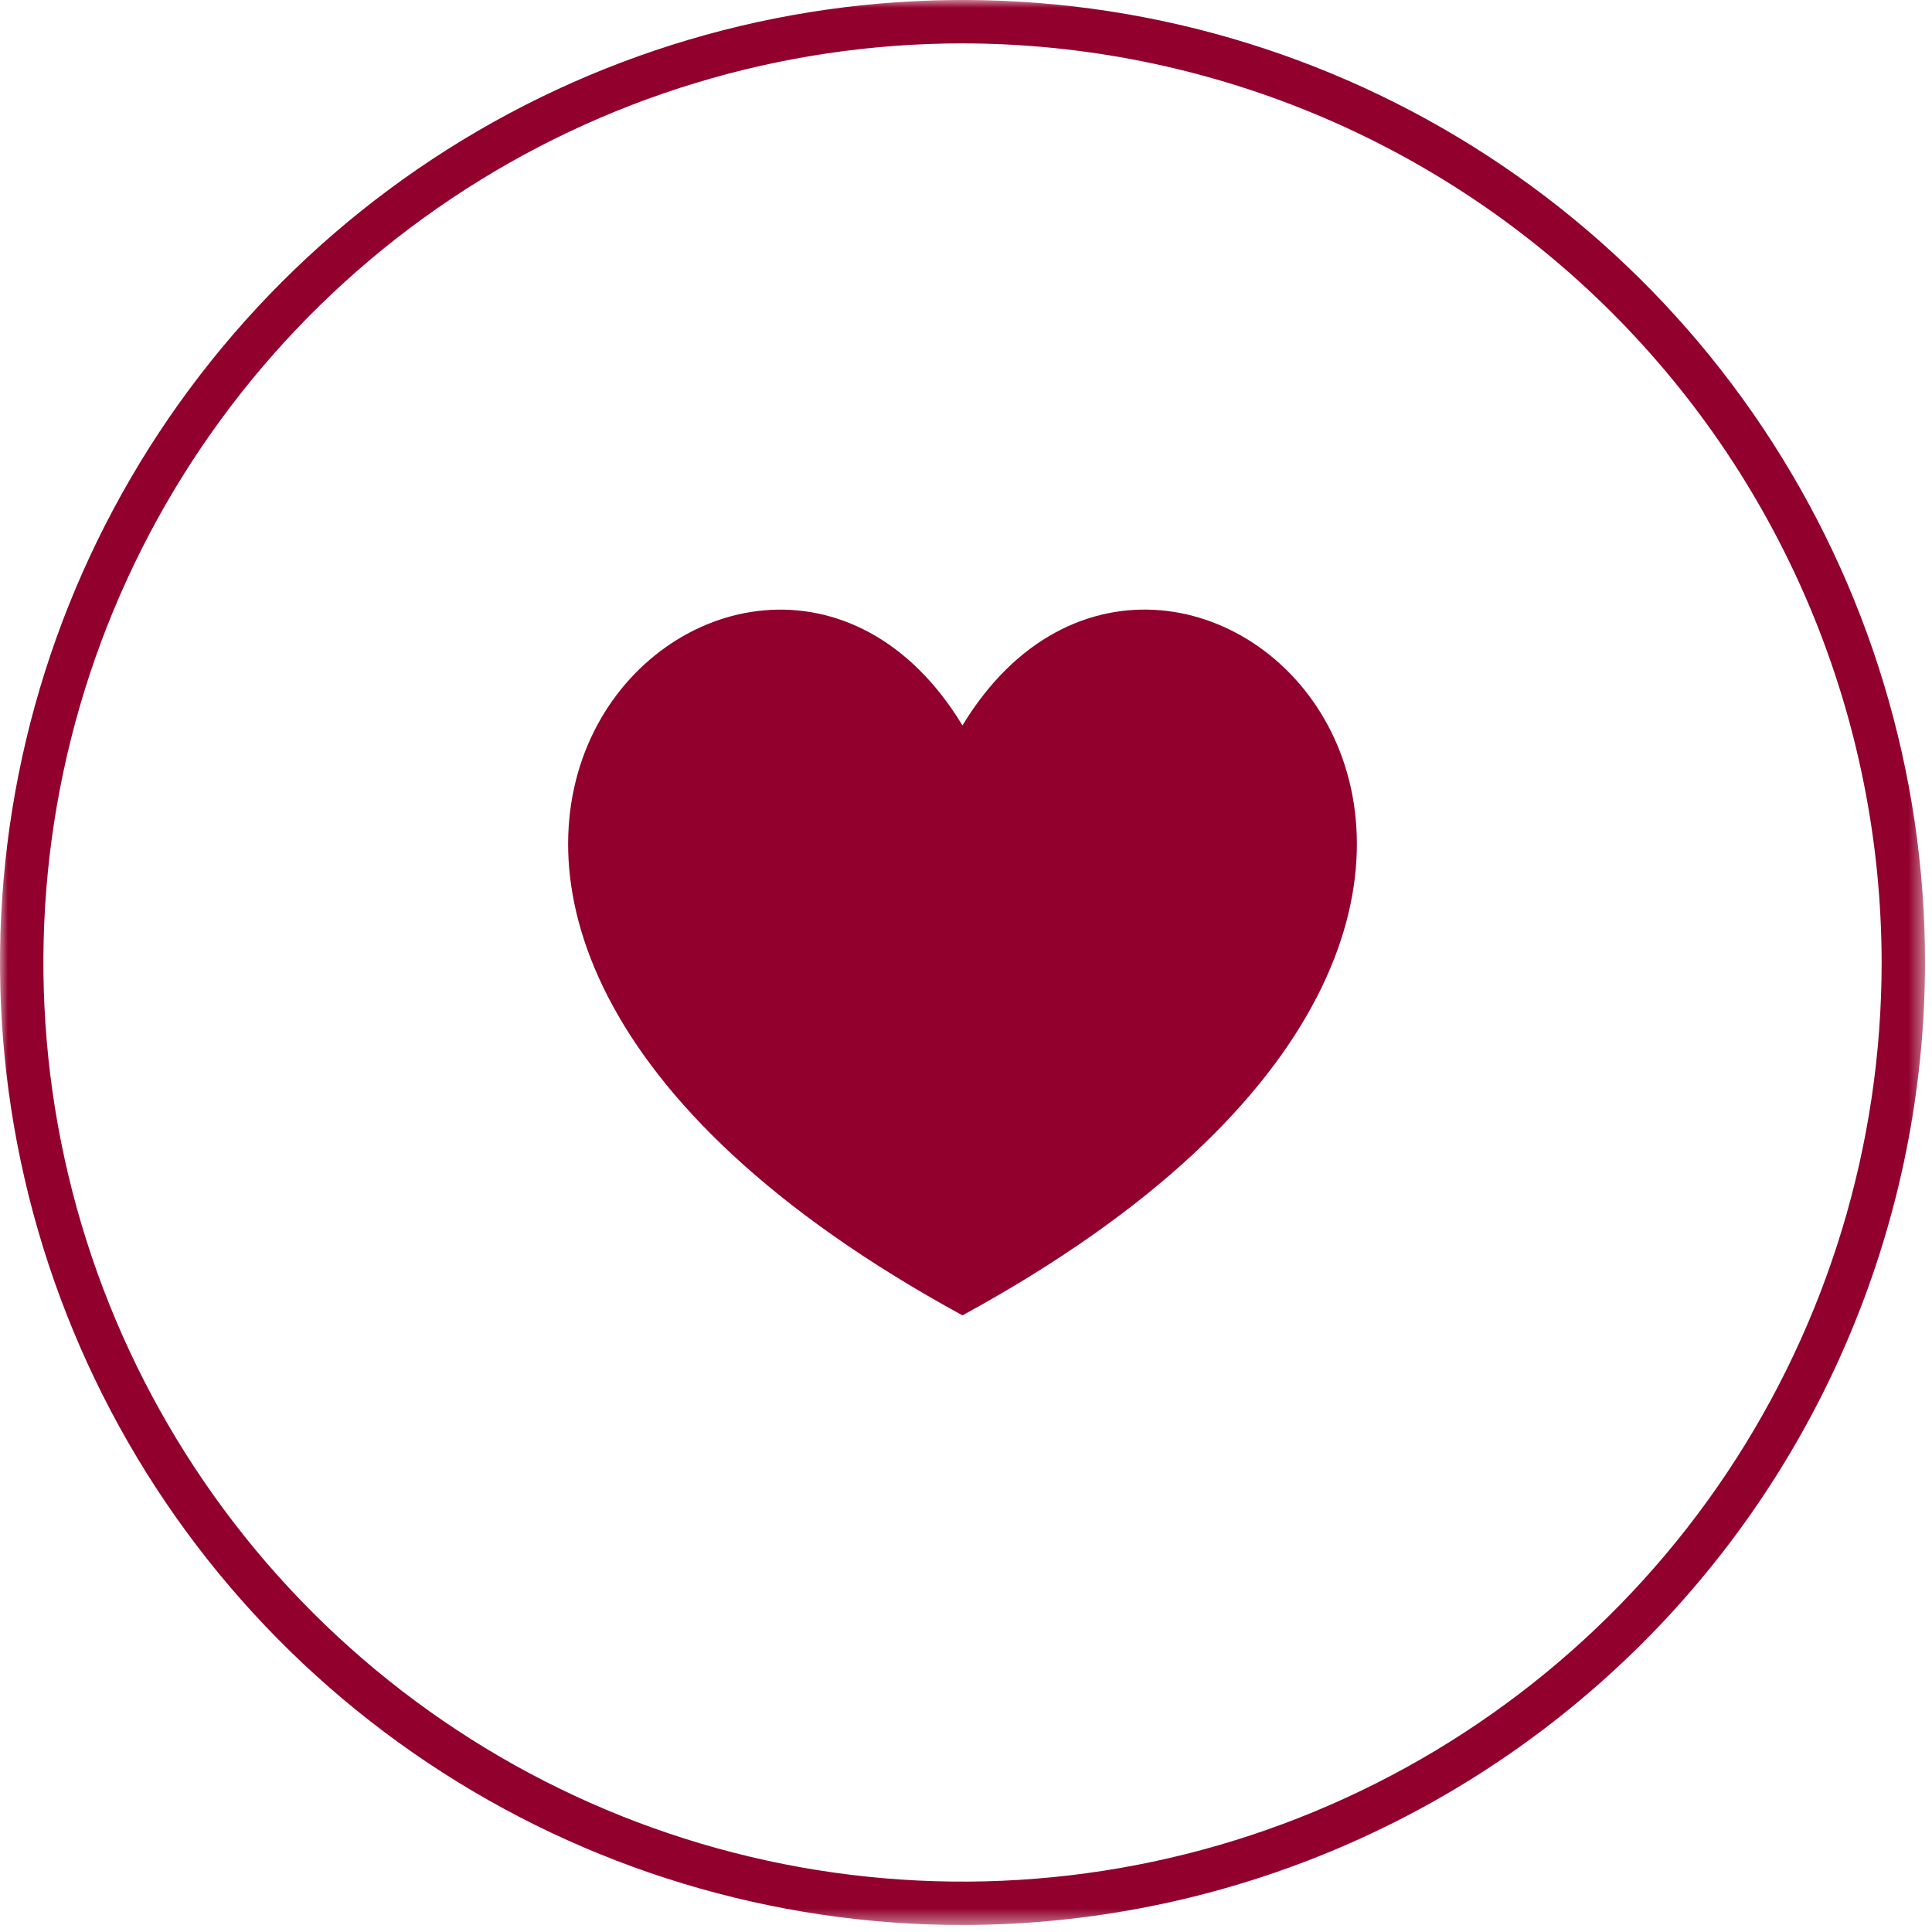 <svg xmlns="http://www.w3.org/2000/svg" width="122" height="122" viewBox="0 0 122 122" fill="none">
  <g clip-path="url(#clip0_2018_65833)">
    <mask id="mask0_2018_65833" style="mask-type:luminance" maskUnits="userSpaceOnUse" x="0" y="0" width="122" height="122">
      <path d="M121.56 0H0V121.558H121.56V0Z" fill="white"/>
    </mask>
    <g mask="url(#mask0_2018_65833)">
      <path d="M60.78 121.559C48.759 121.559 37.008 117.994 27.012 111.316C17.017 104.637 9.227 95.145 4.627 84.039C0.026 72.933 -1.177 60.712 1.168 48.922C3.513 37.131 9.302 26.301 17.802 17.801C26.302 9.301 37.132 3.512 48.922 1.167C60.713 -1.178 72.933 0.025 84.04 4.626C95.146 9.226 104.638 17.016 111.317 27.012C117.995 37.007 121.56 48.758 121.56 60.779C121.542 76.893 115.132 92.342 103.738 103.737C92.343 115.131 76.894 121.541 60.78 121.559ZM60.78 2.739C49.301 2.739 38.079 6.143 28.535 12.521C18.99 18.898 11.551 27.963 7.158 38.568C2.765 49.173 1.616 60.843 3.855 72.102C6.095 83.361 11.623 93.703 19.739 101.82C27.857 109.937 38.198 115.464 49.457 117.704C60.716 119.943 72.386 118.794 82.991 114.401C93.596 110.008 102.661 102.569 109.039 93.024C115.416 83.48 118.82 72.258 118.82 60.779C118.803 45.391 112.682 30.639 101.801 19.758C90.92 8.877 76.168 2.757 60.78 2.739Z" fill="#92002D"/>
      <path d="M60.777 83.061C12.195 56.561 47.33 23.614 60.777 45.809C74.226 23.609 109.368 56.558 60.777 83.061Z" fill="#92002D"/>
    </g>
  </g>
  <defs>
    <clipPath id="clip0_2018_65833">
      <rect width="121.56" height="121.558" fill="white"/>
    </clipPath>
  </defs>
</svg>
